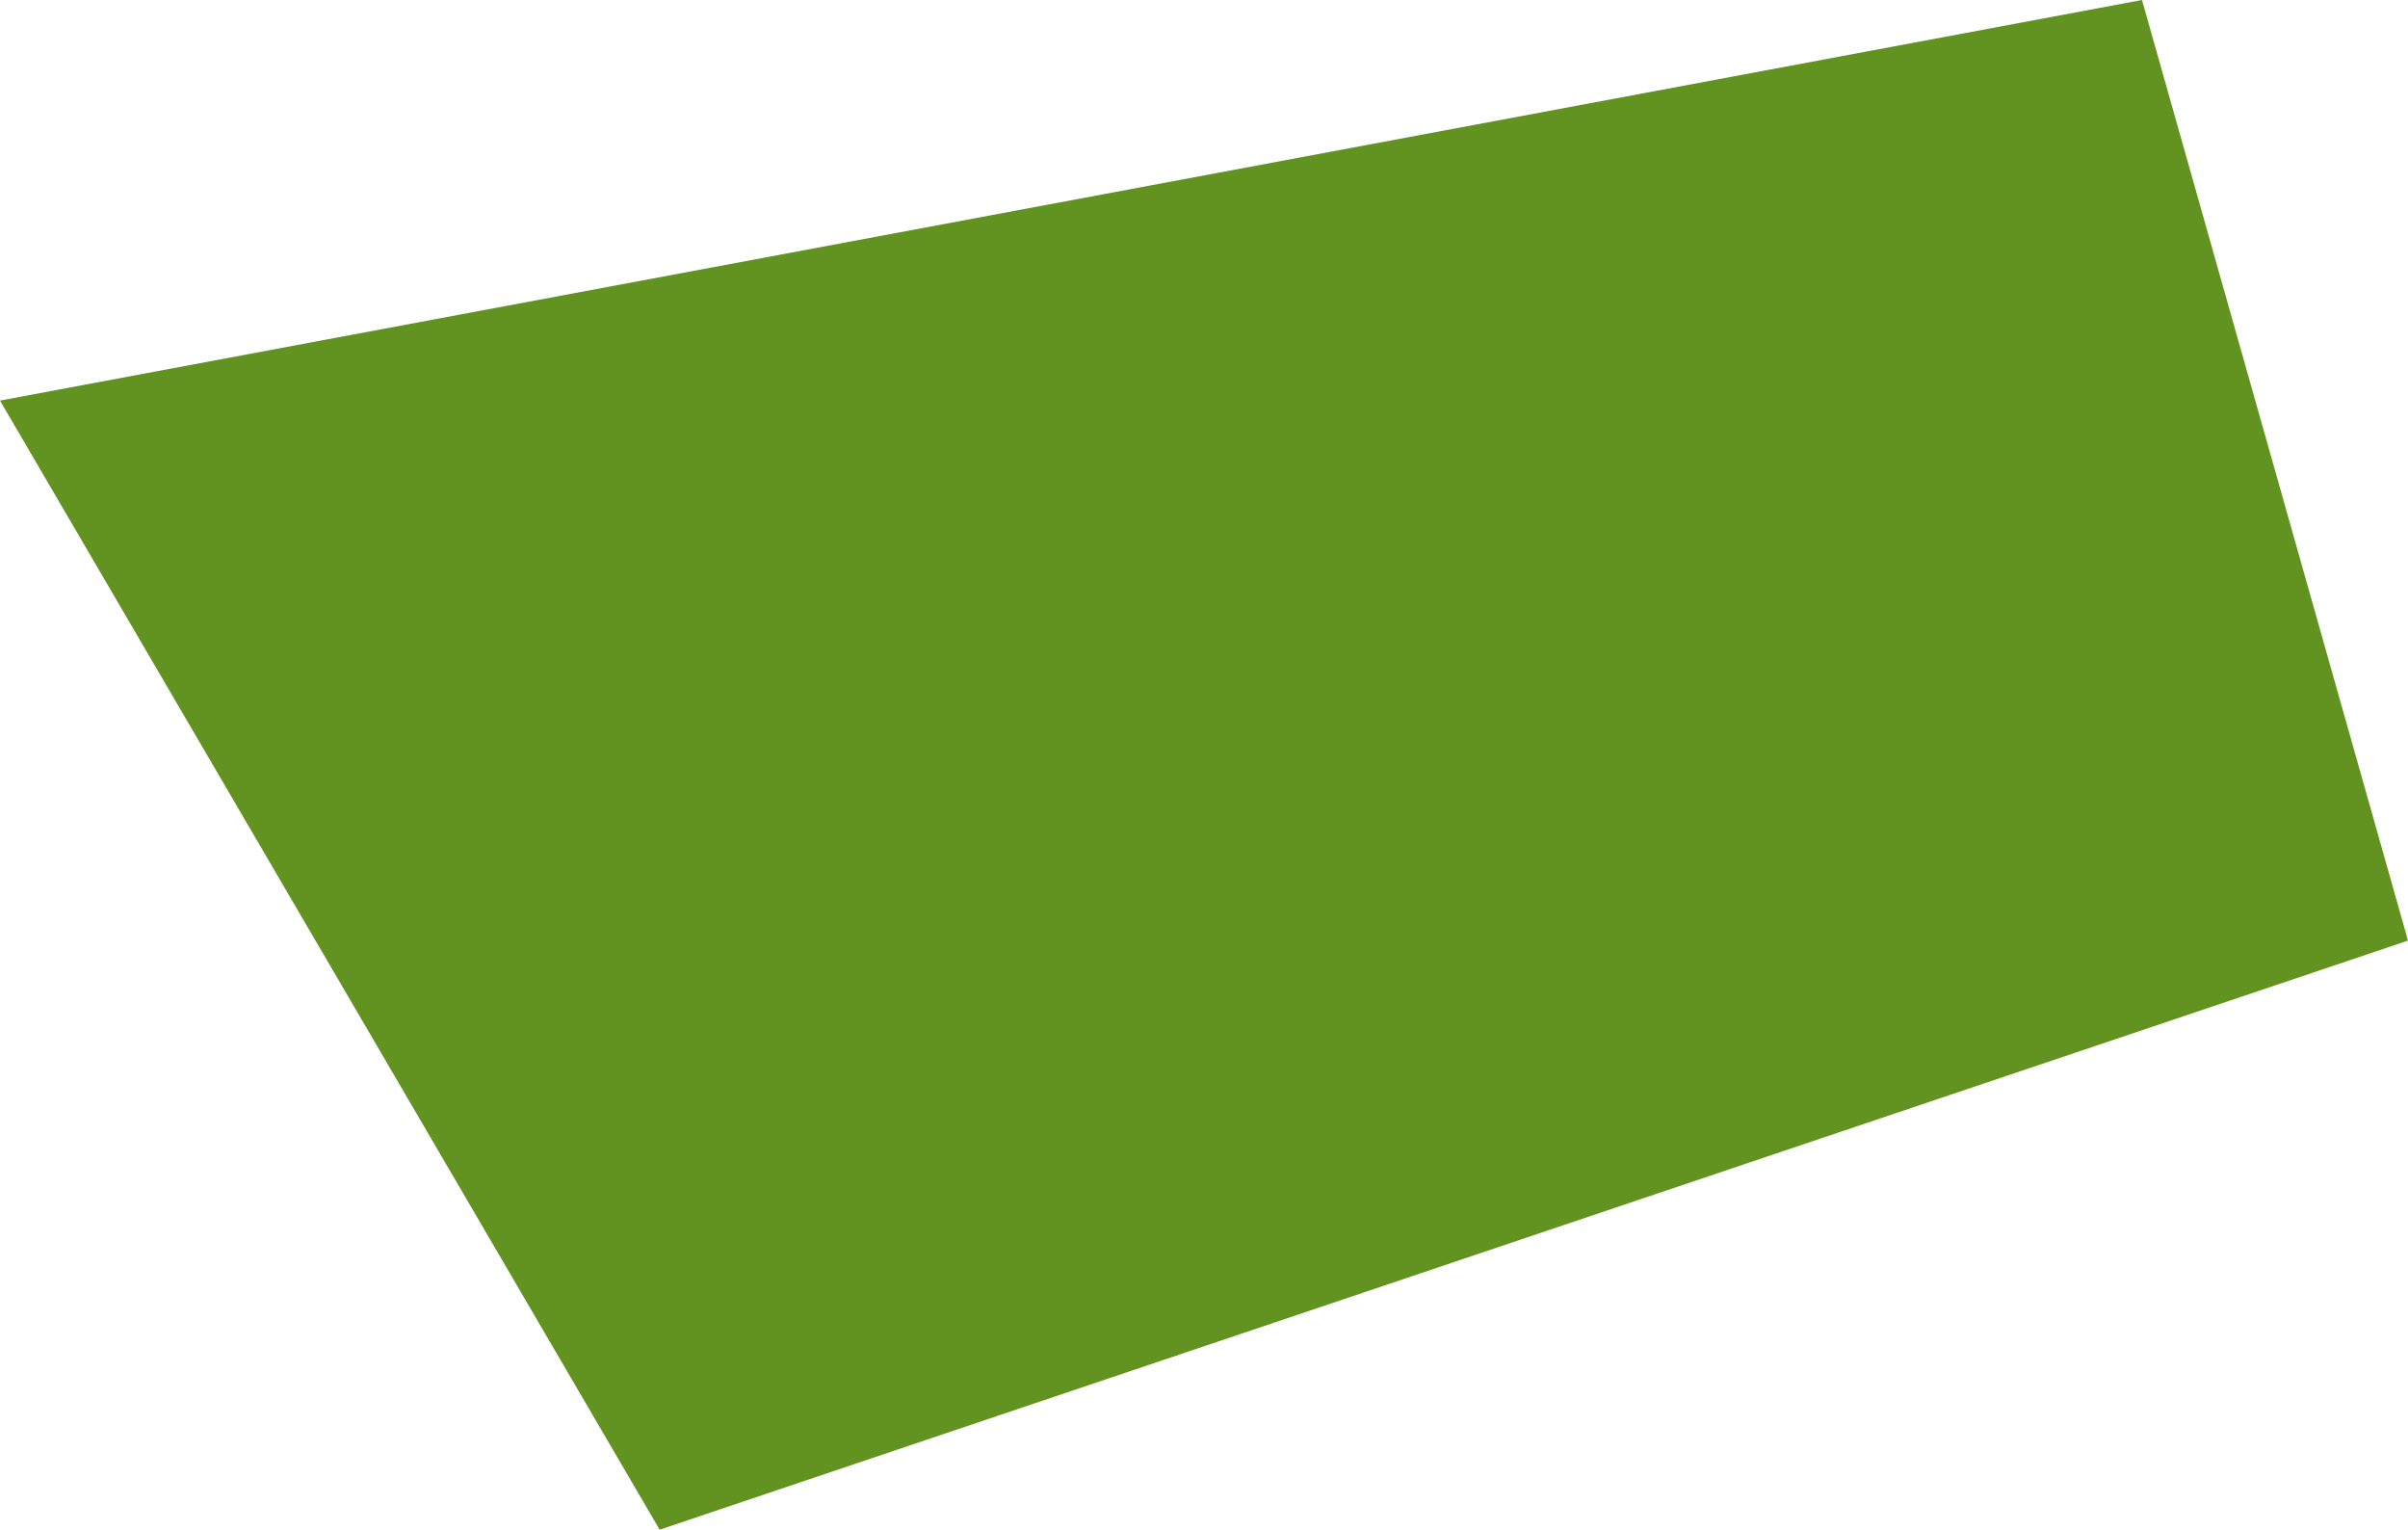 <?xml version="1.0" encoding="utf-8"?>
<!-- Generator: Adobe Illustrator 17.0.2, SVG Export Plug-In . SVG Version: 6.00 Build 0)  -->
<!DOCTYPE svg PUBLIC "-//W3C//DTD SVG 1.1//EN" "http://www.w3.org/Graphics/SVG/1.1/DTD/svg11.dtd">
<svg version="1.1" id="レイヤー_1" xmlns="http://www.w3.org/2000/svg" xmlns:xlink="http://www.w3.org/1999/xlink" x="0px"
	 y="0px" width="1160.544px" height="737.03px" viewBox="0 0 1160.544 737.03" enable-background="new 0 0 1160.544 737.03"
	 xml:space="preserve">
<polygon fill="#629320" points="1160.544,453.191 317.916,737.031 0,193 1032.337,0 "/>
</svg>
